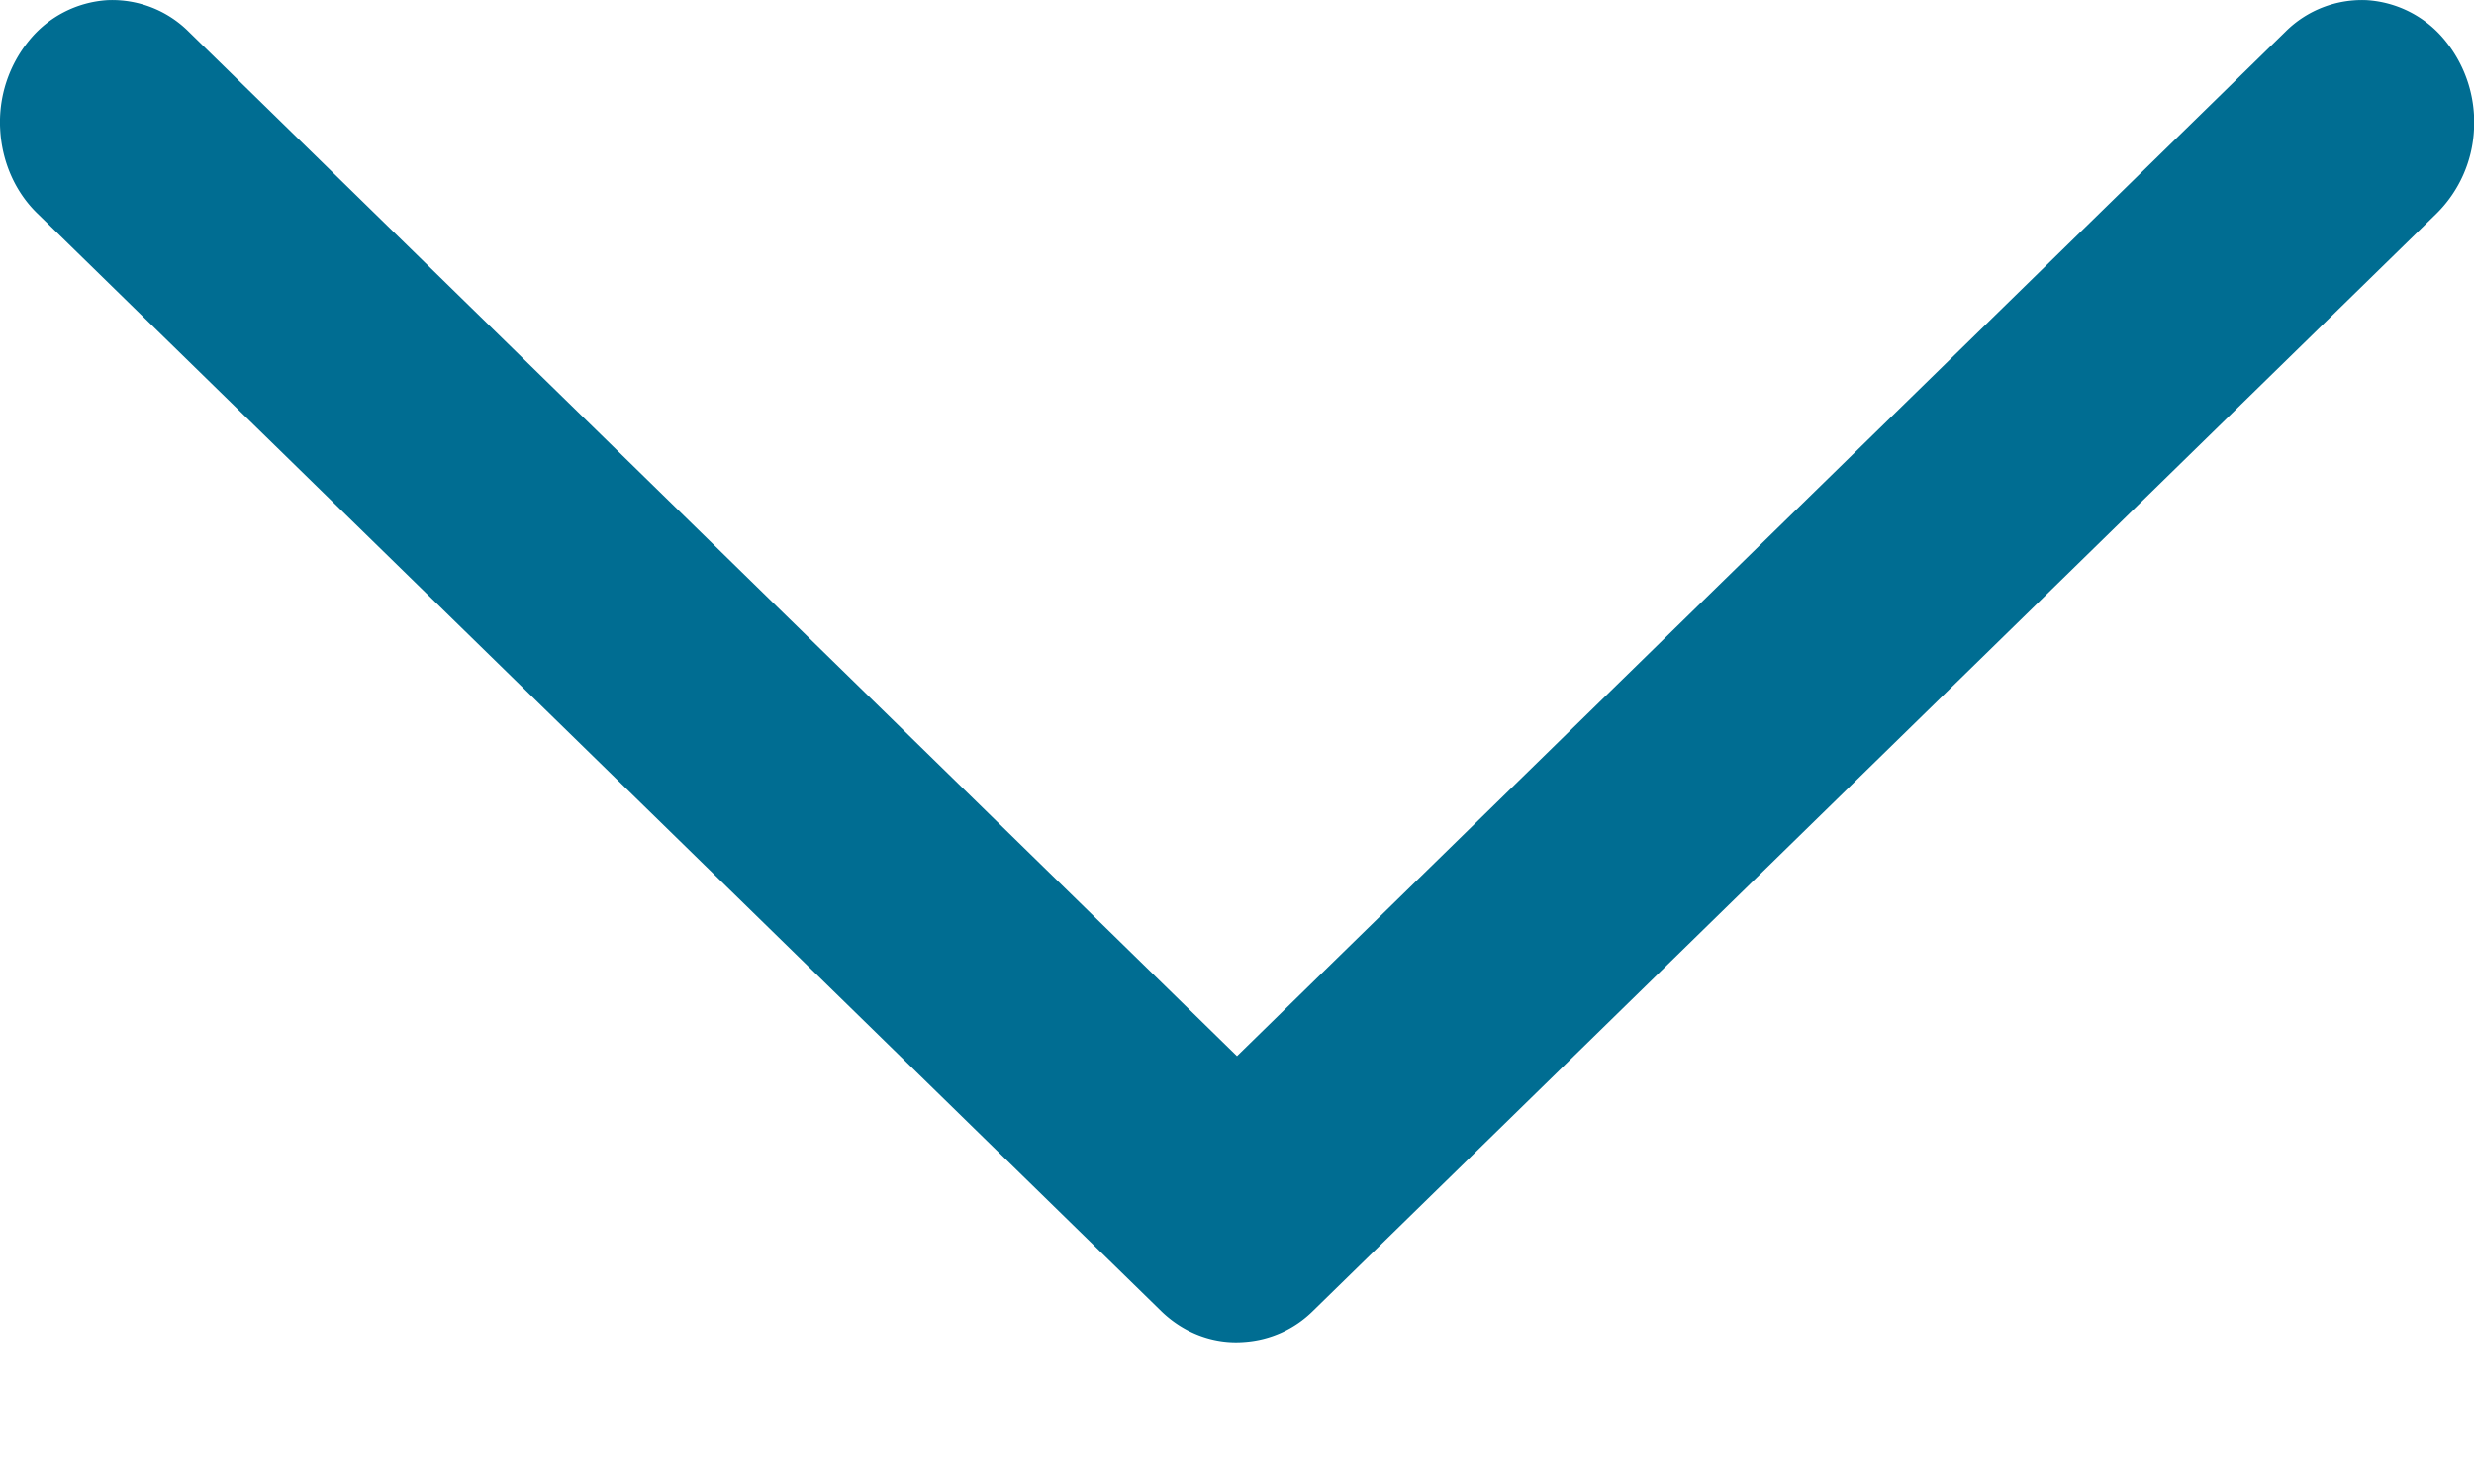 <svg height="9" viewBox="0 0 15 9" width="15" xmlns="http://www.w3.org/2000/svg"><path d="m7.548 8.138a.653.653 0 0 0 .41-.185l6.814-6.657a.768.768 0 0 0 .228-.513.782.782 0 0 0 -.175-.537.665.665 0 0 0 -.473-.245.656.656 0 0 0 -.495.191l-6.357 6.213-6.356-6.213a.656.656 0 0 0 -.495-.191.665.665 0 0 0 -.473.245.782.782 0 0 0 -.175.537c.01.197.091.382.227.513l6.814 6.657c.139.134.321.201.506.185z" fill="#006d92"/></svg>